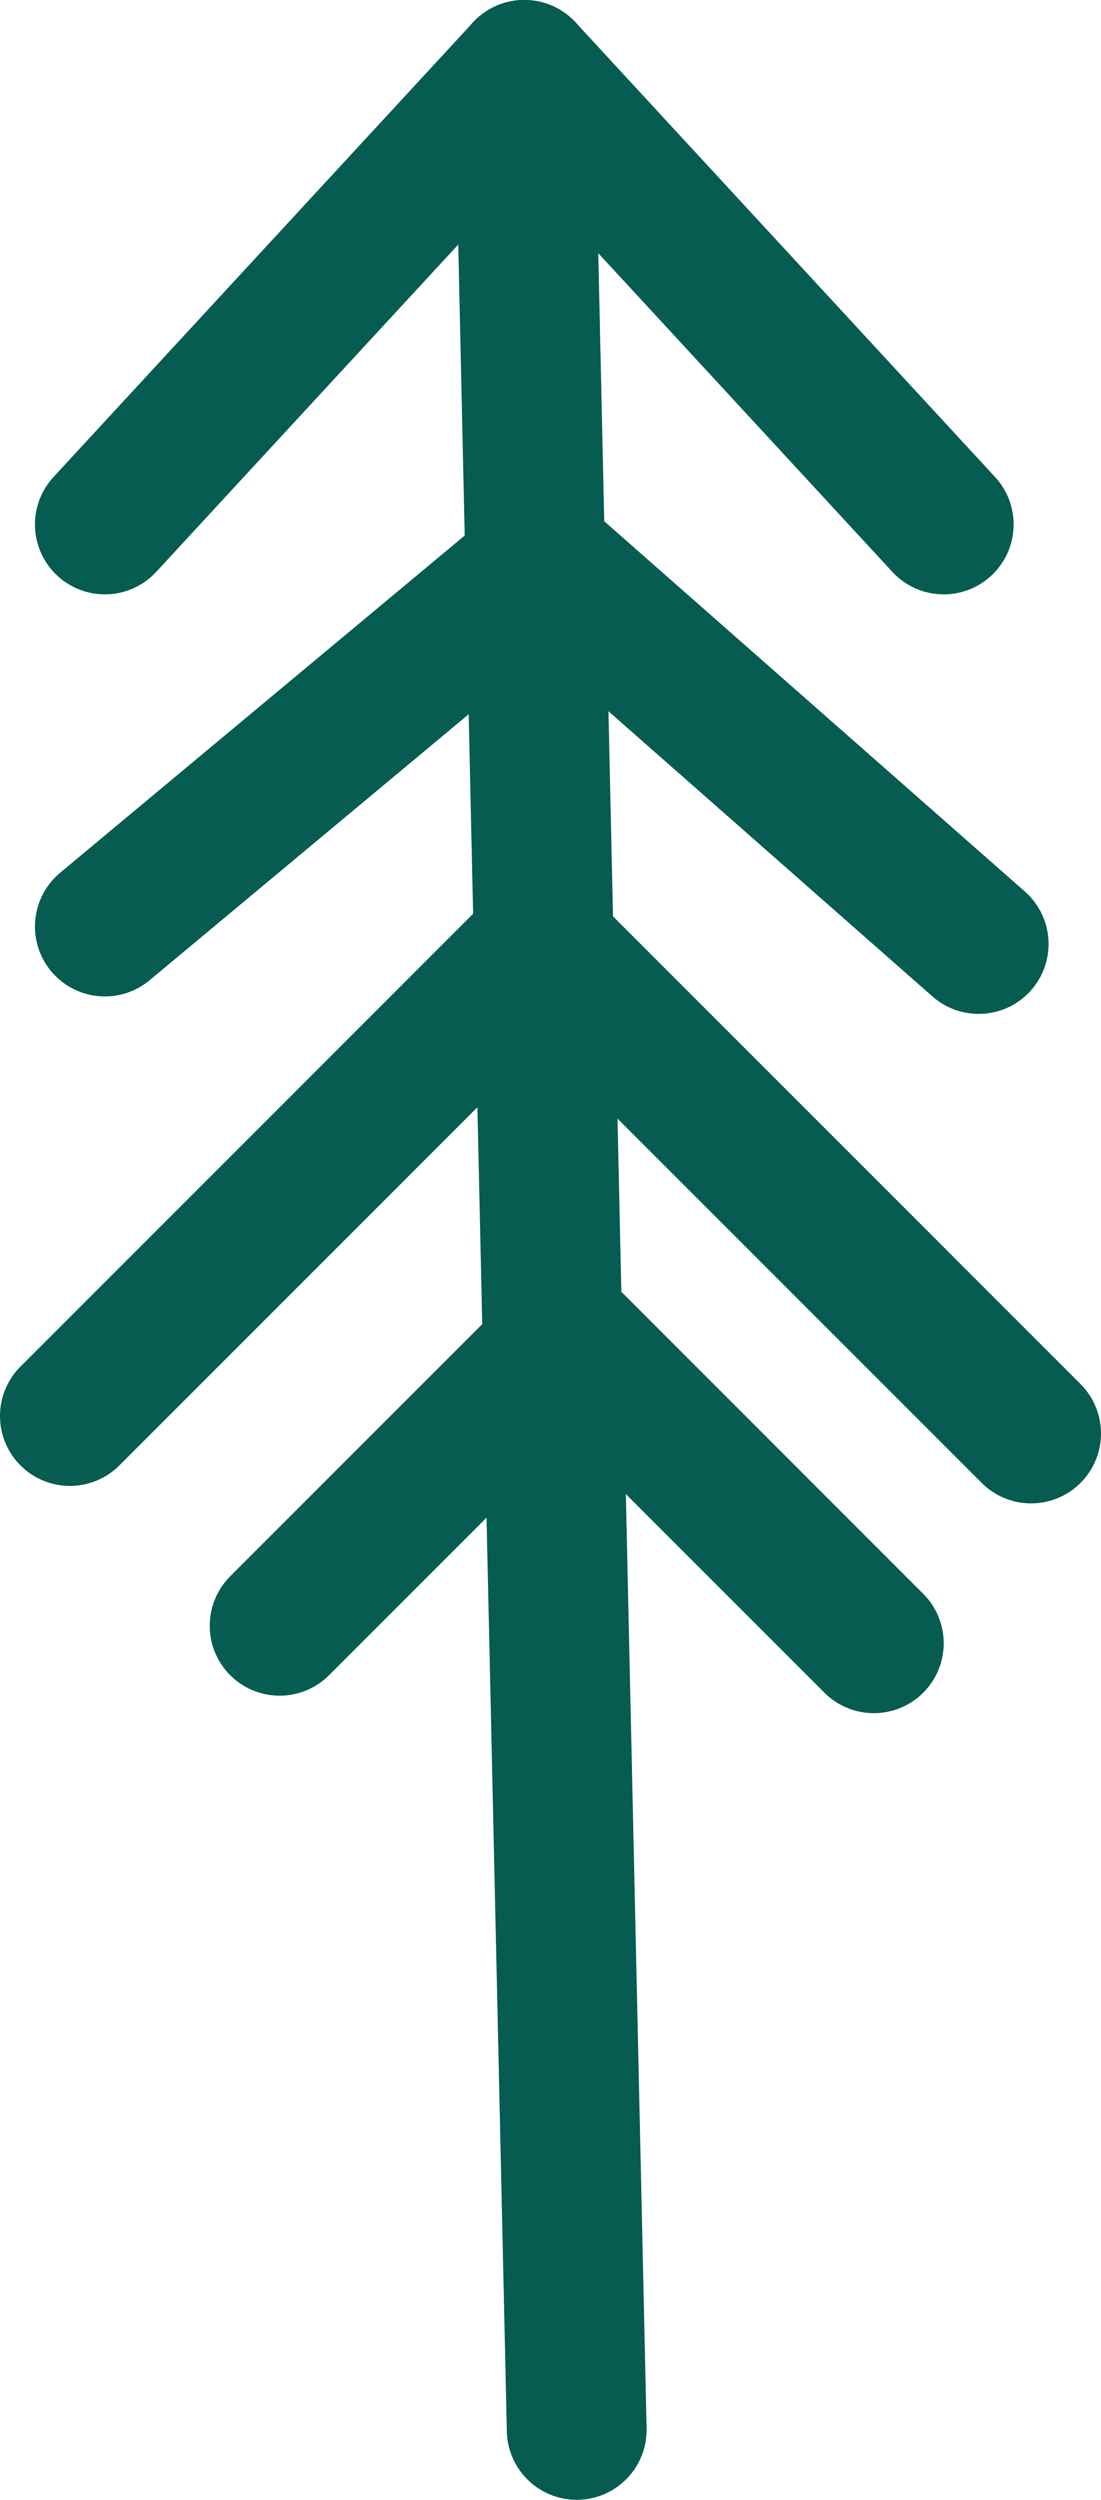 <svg id="Layer_2" data-name="Layer 2" xmlns="http://www.w3.org/2000/svg" viewBox="0 0 63 143"><defs><style>.cls-1{fill:none;stroke:#065c51;stroke-linecap:round;stroke-miterlimit:10;stroke-width:8px;}</style></defs><title>tree03</title><line class="cls-1" x1="30" y1="4" x2="33" y2="139"/><line class="cls-1" x1="6" y1="30" x2="30" y2="4"/><line class="cls-1" x1="54" y1="30" x2="30" y2="4"/><line class="cls-1" x1="6" y1="53" x2="30" y2="33"/><line class="cls-1" x1="56" y1="54" x2="31" y2="32"/><line class="cls-1" x1="4" y1="81" x2="31" y2="54"/><line class="cls-1" x1="59" y1="82" x2="31" y2="54"/><line class="cls-1" x1="16" y1="93" x2="31" y2="78"/><line class="cls-1" x1="50" y1="94" x2="32" y2="76"/></svg>